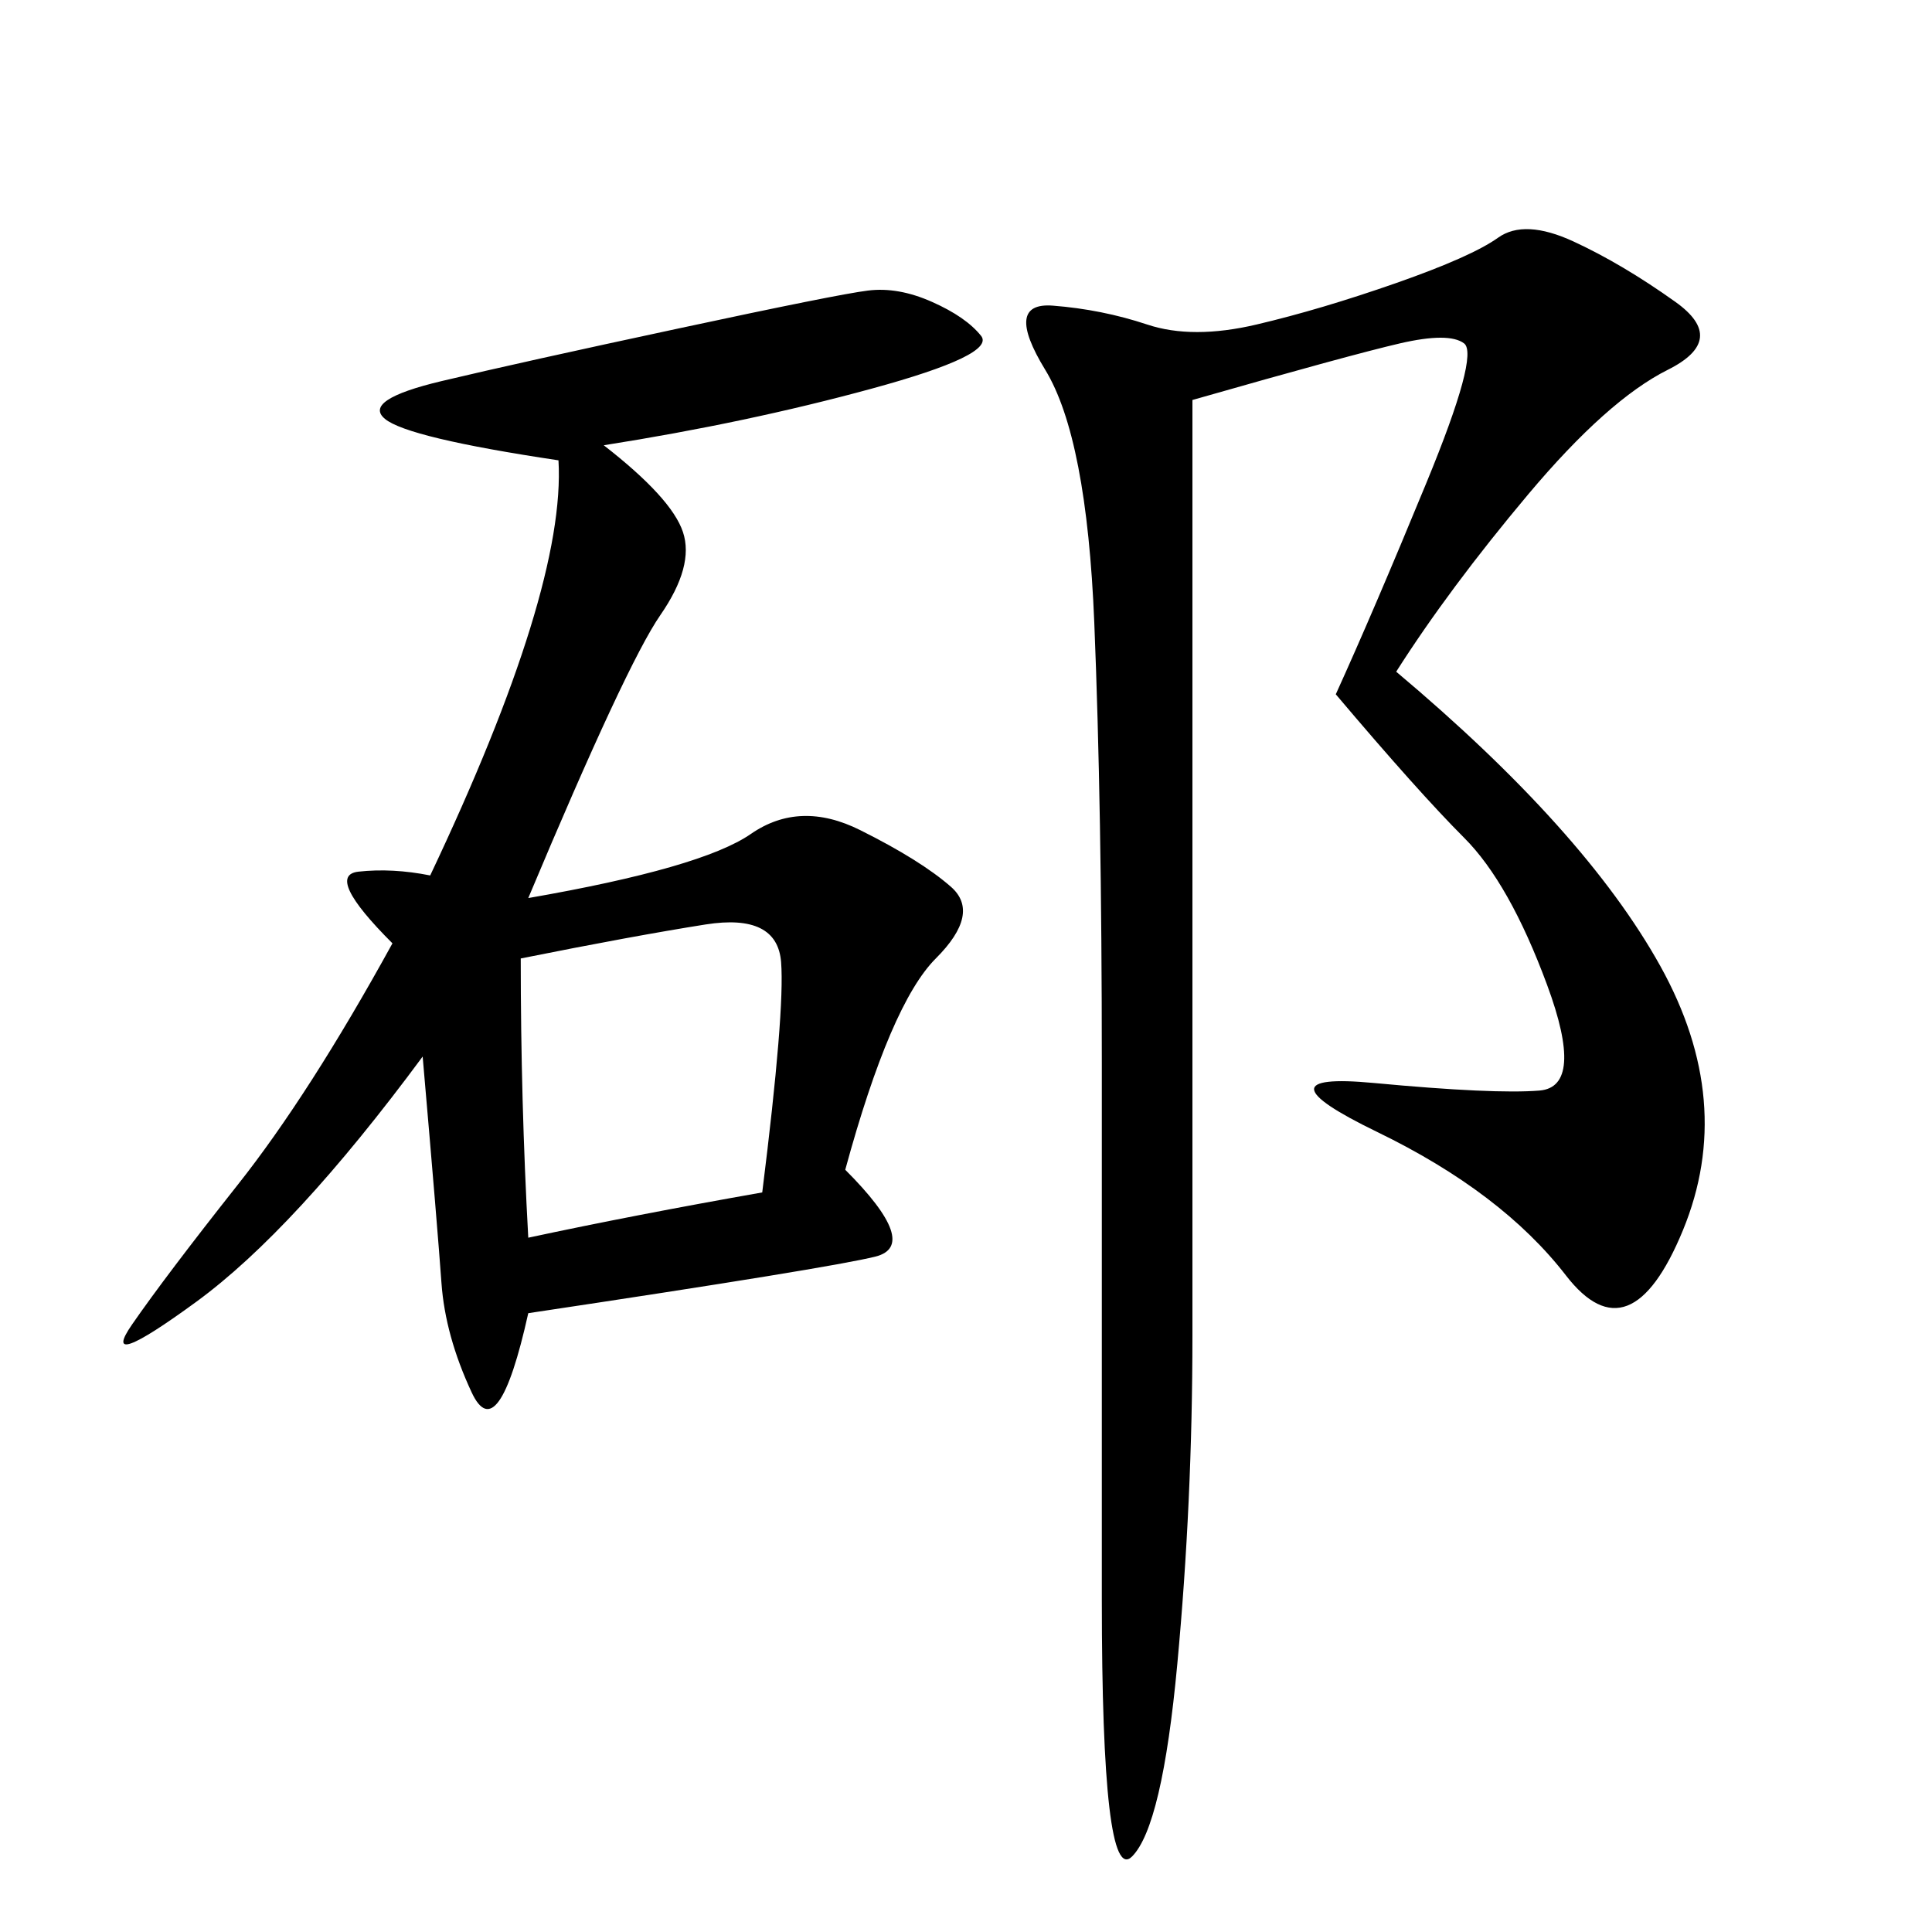 <svg xmlns="http://www.w3.org/2000/svg" xmlns:xlink="http://www.w3.org/1999/xlink" width="300" height="300"><path d="M93.75 69.14Q104.30 77.34 106.05 82.62Q107.81 87.89 102.54 95.51Q97.27 103.13 82.03 139.45L82.03 139.45Q108.98 134.77 116.60 129.49Q124.22 124.22 133.59 128.91Q142.97 133.59 147.66 137.70Q152.34 141.80 145.31 148.83Q138.28 155.86 131.25 181.64L131.25 181.64Q142.97 193.36 135.94 195.12Q128.91 196.88 82.03 203.91L82.03 203.91Q77.34 225 73.24 216.21Q69.14 207.42 68.55 199.22Q67.97 191.02 65.63 164.06L65.63 164.06Q45.70 191.02 30.47 202.15Q15.23 213.28 20.51 205.66Q25.78 198.05 36.91 183.98Q48.05 169.92 60.94 146.48L60.94 146.48Q50.39 135.94 55.66 135.35Q60.94 134.77 66.80 135.94L66.80 135.94Q87.89 91.41 86.72 71.48L86.72 71.48Q63.28 67.97 59.77 65.04Q56.25 62.11 68.55 59.18Q80.86 56.25 105.47 50.98Q130.08 45.70 134.77 45.12Q139.45 44.53 144.73 46.88Q150 49.22 152.34 52.15Q154.69 55.08 135.35 60.35Q116.02 65.63 93.75 69.14L93.75 69.14ZM216.80 104.30Q246.09 128.91 257.81 150Q269.53 171.09 261.33 191.02Q253.13 210.94 243.16 198.05Q233.20 185.16 213.87 175.78Q194.53 166.41 213.28 168.16Q232.03 169.92 239.06 169.34Q246.09 168.75 240.23 152.93Q234.38 137.11 227.34 130.08Q220.31 123.05 207.42 107.81L207.42 107.81Q213.28 94.92 221.48 75Q229.69 55.08 227.34 53.32Q225 51.56 217.38 53.32Q209.77 55.08 185.16 62.11L185.16 62.11L185.16 207.42Q185.16 233.20 182.81 258.40Q180.47 283.59 175.78 288.28Q171.09 292.97 171.09 248.44L171.09 248.44L171.09 165.23Q171.09 125.39 169.92 96.68Q168.75 67.97 162.30 57.42Q155.86 46.88 163.48 47.46Q171.09 48.05 178.13 50.39Q185.16 52.73 195.12 50.39Q205.08 48.05 216.80 43.95Q228.52 39.84 232.62 36.91Q236.72 33.98 244.34 37.50Q251.95 41.02 260.16 46.88Q268.36 52.73 258.98 57.42Q249.61 62.11 237.30 76.76Q225 91.41 216.80 104.30L216.80 104.30ZM80.86 148.83Q80.86 171.09 82.03 192.19L82.03 192.19Q98.44 188.67 118.36 185.16L118.36 185.16Q121.88 157.03 121.29 149.41Q120.70 141.80 109.57 143.55Q98.44 145.31 80.86 148.83L80.86 148.83Z"/></svg>